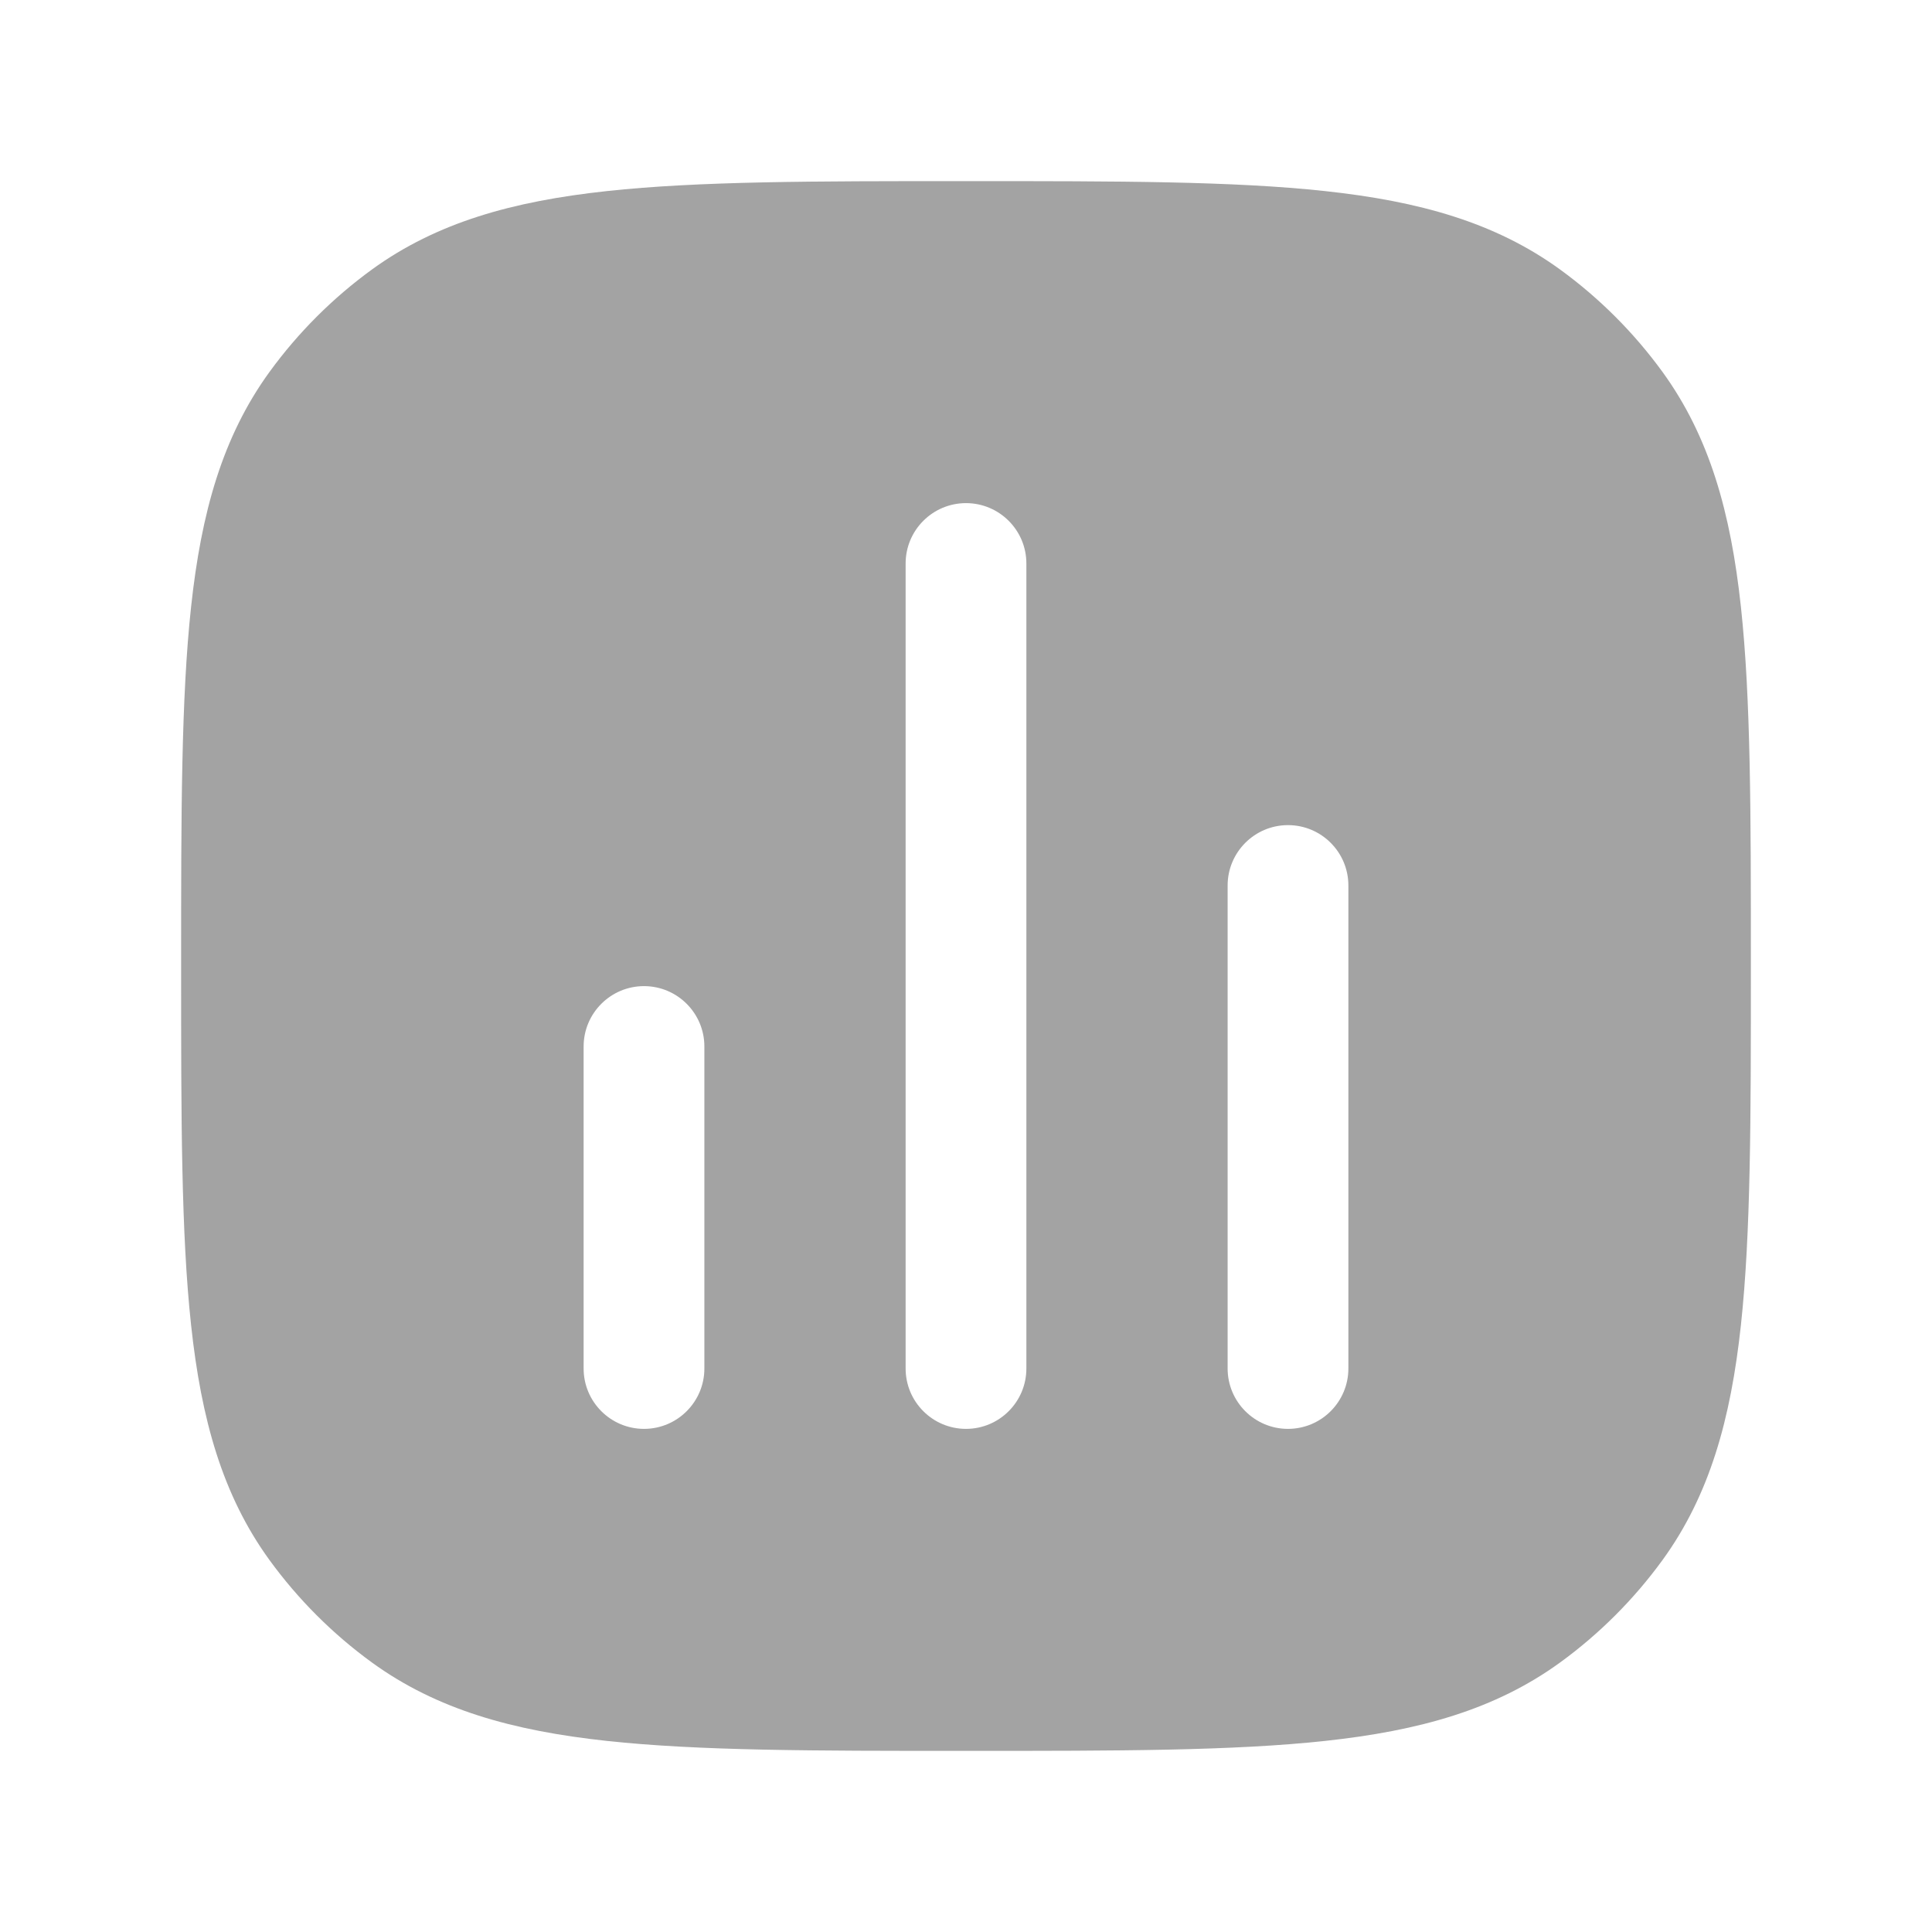 <svg width="24" height="24" viewBox="0 0 24 24" fill="none" xmlns="http://www.w3.org/2000/svg">
<path fill-rule="evenodd" clip-rule="evenodd" d="M12.045 2.25C13.882 2.25 15.321 2.25 16.463 2.374C17.629 2.5 18.573 2.762 19.38 3.348C19.868 3.703 20.297 4.132 20.652 4.62C21.238 5.427 21.5 6.371 21.626 7.536C21.75 8.679 21.75 10.118 21.75 11.955V12.045C21.75 13.882 21.75 15.321 21.626 16.463C21.5 17.629 21.238 18.573 20.652 19.38C20.297 19.868 19.868 20.297 19.38 20.652C18.573 21.238 17.629 21.5 16.463 21.626C15.321 21.75 13.882 21.75 12.045 21.75H11.955C10.118 21.75 8.679 21.75 7.536 21.626C6.371 21.5 5.427 21.238 4.62 20.652C4.132 20.297 3.703 19.868 3.348 19.38C2.762 18.573 2.5 17.629 2.374 16.463C2.25 15.321 2.25 13.882 2.25 12.045V11.955C2.25 10.118 2.25 8.679 2.374 7.536C2.5 6.371 2.762 5.427 3.348 4.62C3.703 4.132 4.132 3.703 4.62 3.348C5.427 2.762 6.371 2.5 7.536 2.374C8.679 2.25 10.118 2.25 11.955 2.25H12.045ZM12.75 7C12.75 6.586 12.414 6.25 12 6.25C11.586 6.25 11.25 6.586 11.25 7V17C11.25 17.414 11.586 17.75 12 17.75C12.414 17.75 12.75 17.414 12.75 17V7ZM16.75 11C16.75 10.586 16.414 10.25 16 10.25C15.586 10.25 15.25 10.586 15.25 11V17C15.25 17.414 15.586 17.75 16 17.75C16.414 17.75 16.75 17.414 16.75 17V11ZM8.75 13C8.75 12.586 8.414 12.25 8 12.25C7.586 12.25 7.25 12.586 7.25 13V17C7.25 17.414 7.586 17.75 8 17.75C8.414 17.75 8.75 17.414 8.75 17V13Z" fill="#A3A3A3"/>
</svg>
